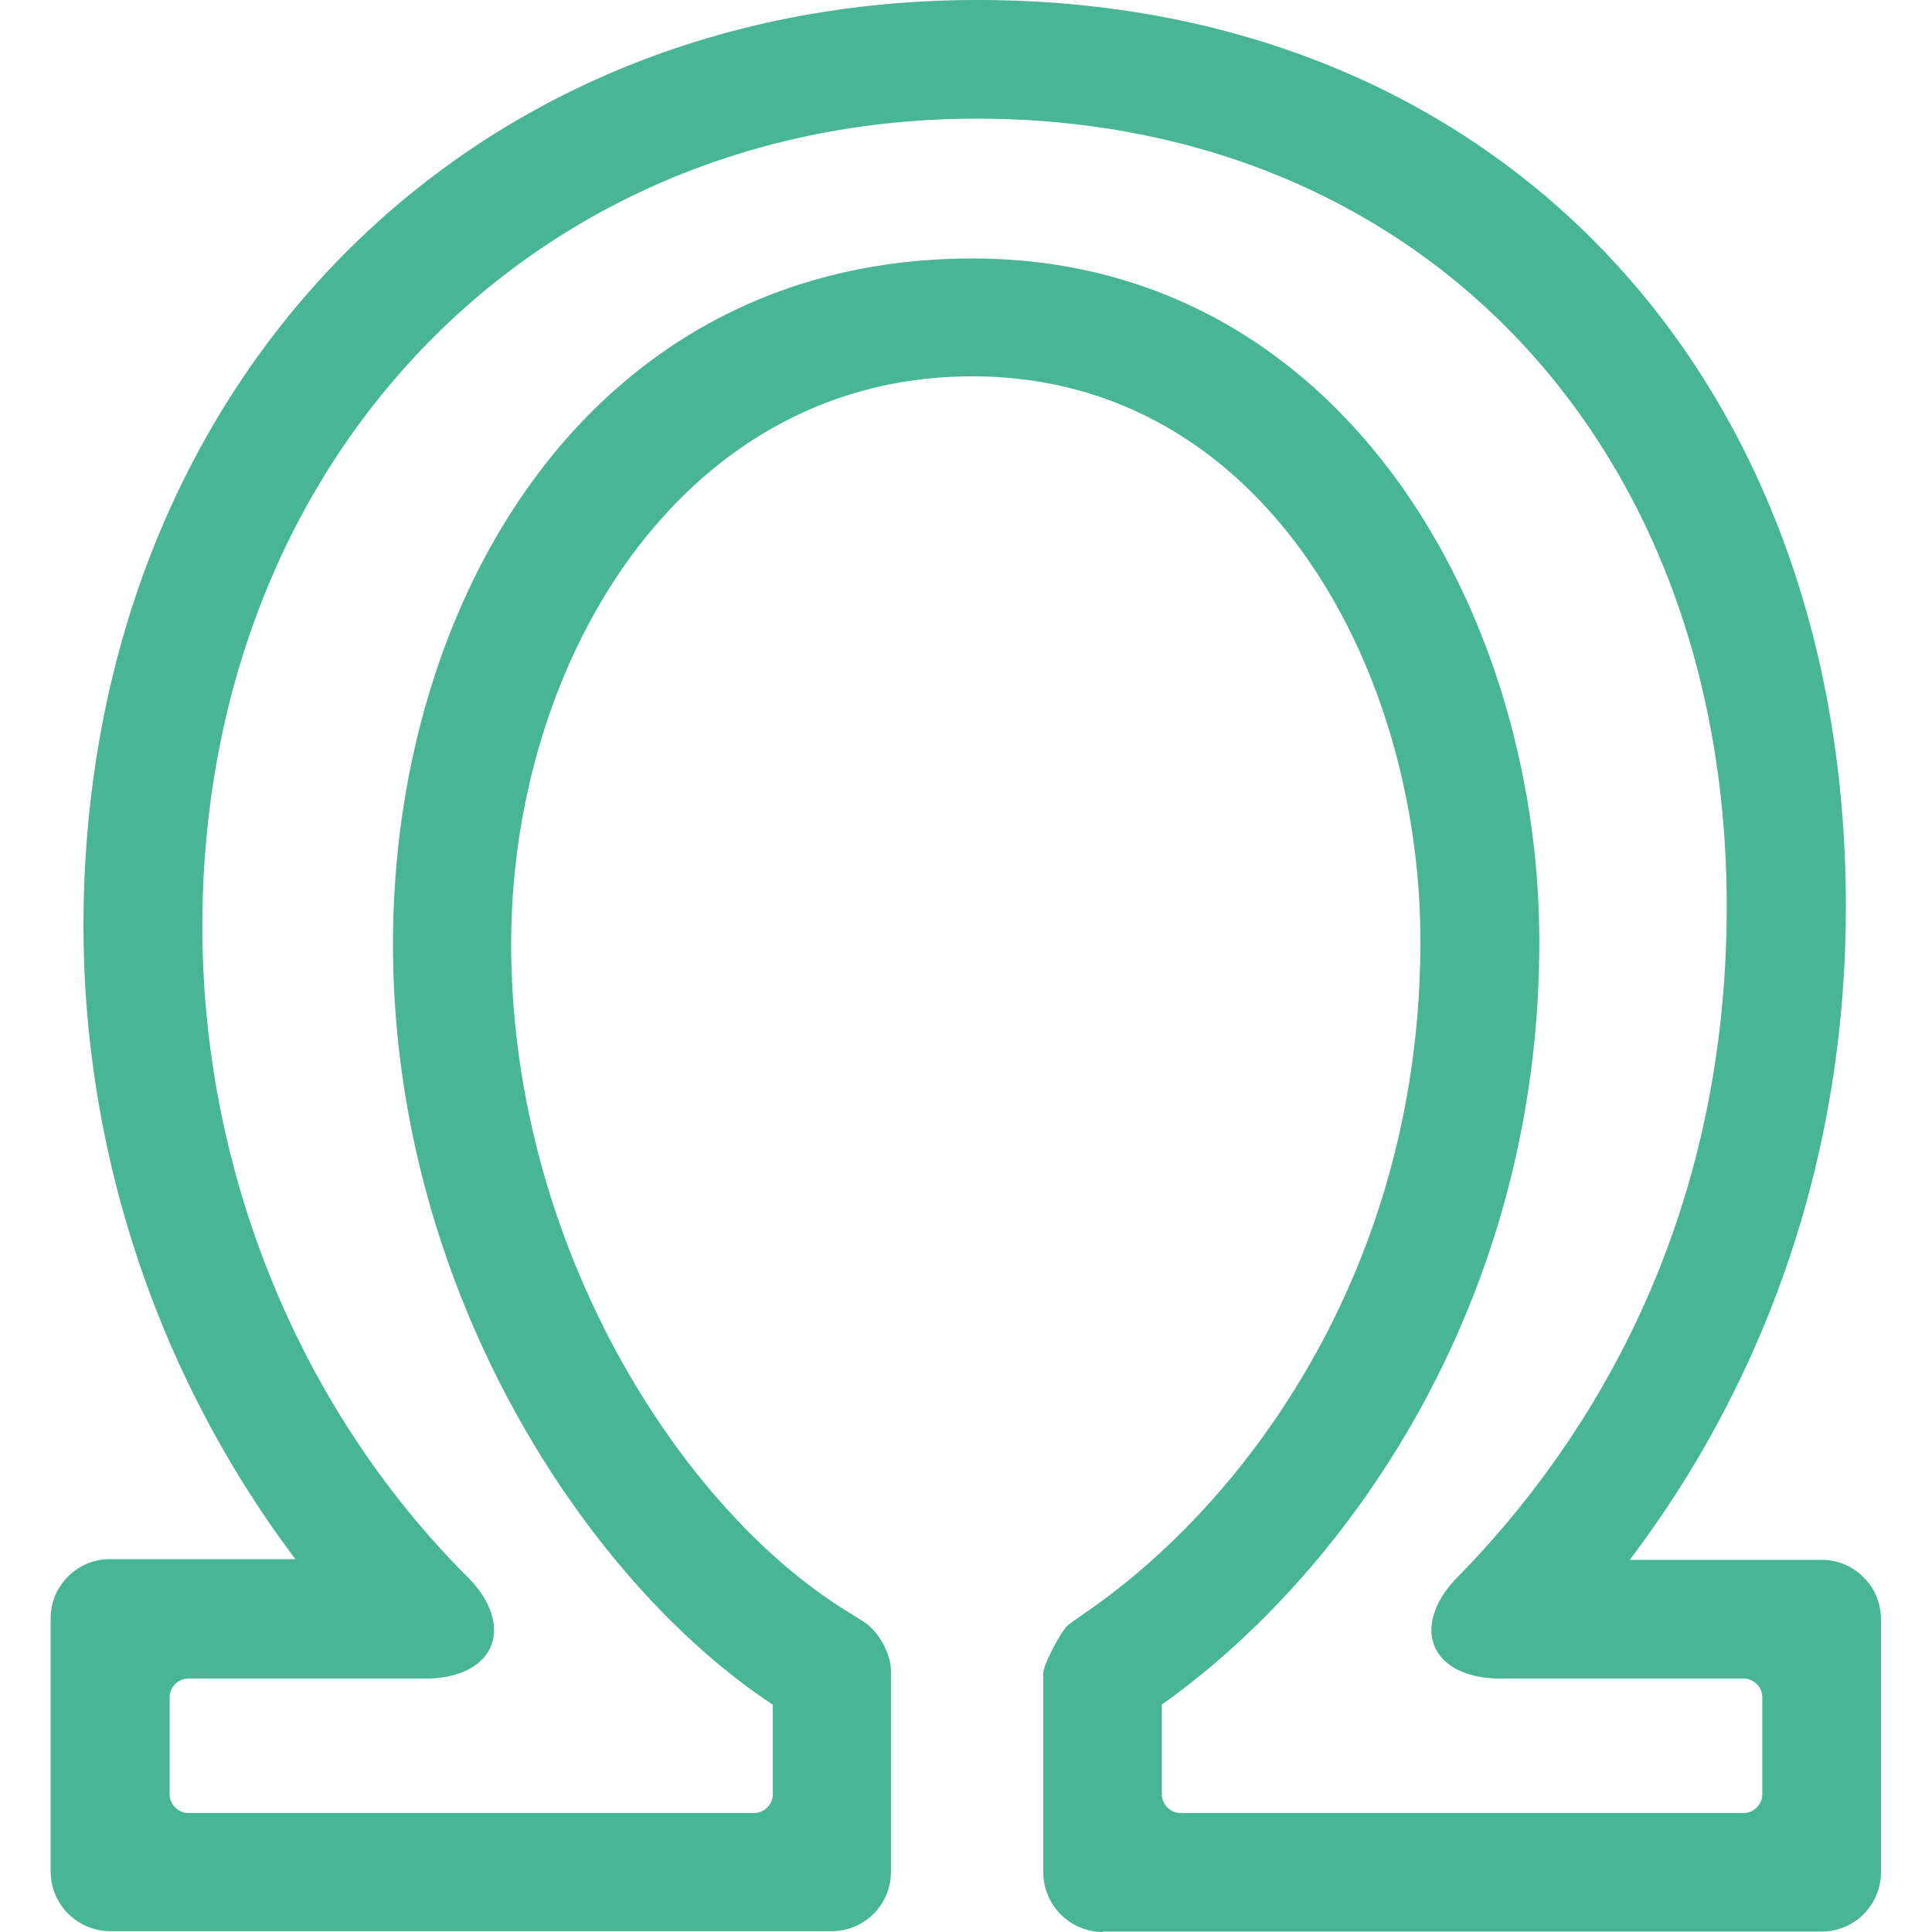 <svg xmlns="http://www.w3.org/2000/svg" fill="none" viewBox="0 0 24 24">
  <path fill="#48B594" d="M13.7 24a.743.743 0 0 1-.74-.74v-2.476c0-.106.23-.542.317-.605l.211-.149c2.011-1.382 4.157-4.3 4.157-8.337 0-3.403-1.954-7.018-5.568-7.018S6.35 8.218 6.35 11.722c0 3.73 2.083 6.988 4.142 8.275l.23.144c.192.12.346.398.346.624v2.491a.737.737 0 0 1-.735.734H1.369a.743.743 0 0 1-.74-.739v-3.149c0-.403.332-.734.735-.734h2.304l-.168-.23A13.111 13.111 0 0 1 1.037 11.5C1.042 4.843 5.712 0 12.144 0 18.576 0 22.93 4.632 22.93 11.26c0 3.658-1.368 6.308-2.515 7.887l-.168.23h2.385c.403 0 .734.332.734.735v3.149a.737.737 0 0 1-.734.734H13.7V24ZM12.081 3.211c4.574 0 7.041 4.373 7.041 8.491 0 4.488-2.39 7.815-4.627 9.428l-.062.043v1.113c0 .13.105.236.235.236h6.989c.13 0 .235-.106.235-.236v-1.2a.236.236 0 0 0-.235-.235h-3.03c-.398 0-.7-.149-.805-.398-.106-.25 0-.571.278-.855 1.526-1.555 3.35-4.262 3.35-8.337 0-5.765-3.83-9.787-9.317-9.787-5.486 0-9.619 4.219-9.619 10.036 0 3.044 1.2 5.986 3.298 8.084.283.283.389.604.288.854-.106.254-.408.403-.806.403H2.343a.236.236 0 0 0-.236.235v1.2c0 .13.106.236.236.236h7.022c.13 0 .235-.106.235-.236v-1.108l-.062-.044c-2.242-1.507-4.656-5.092-4.656-9.408 0-4.315 2.472-8.515 7.2-8.515Z"/>
</svg>